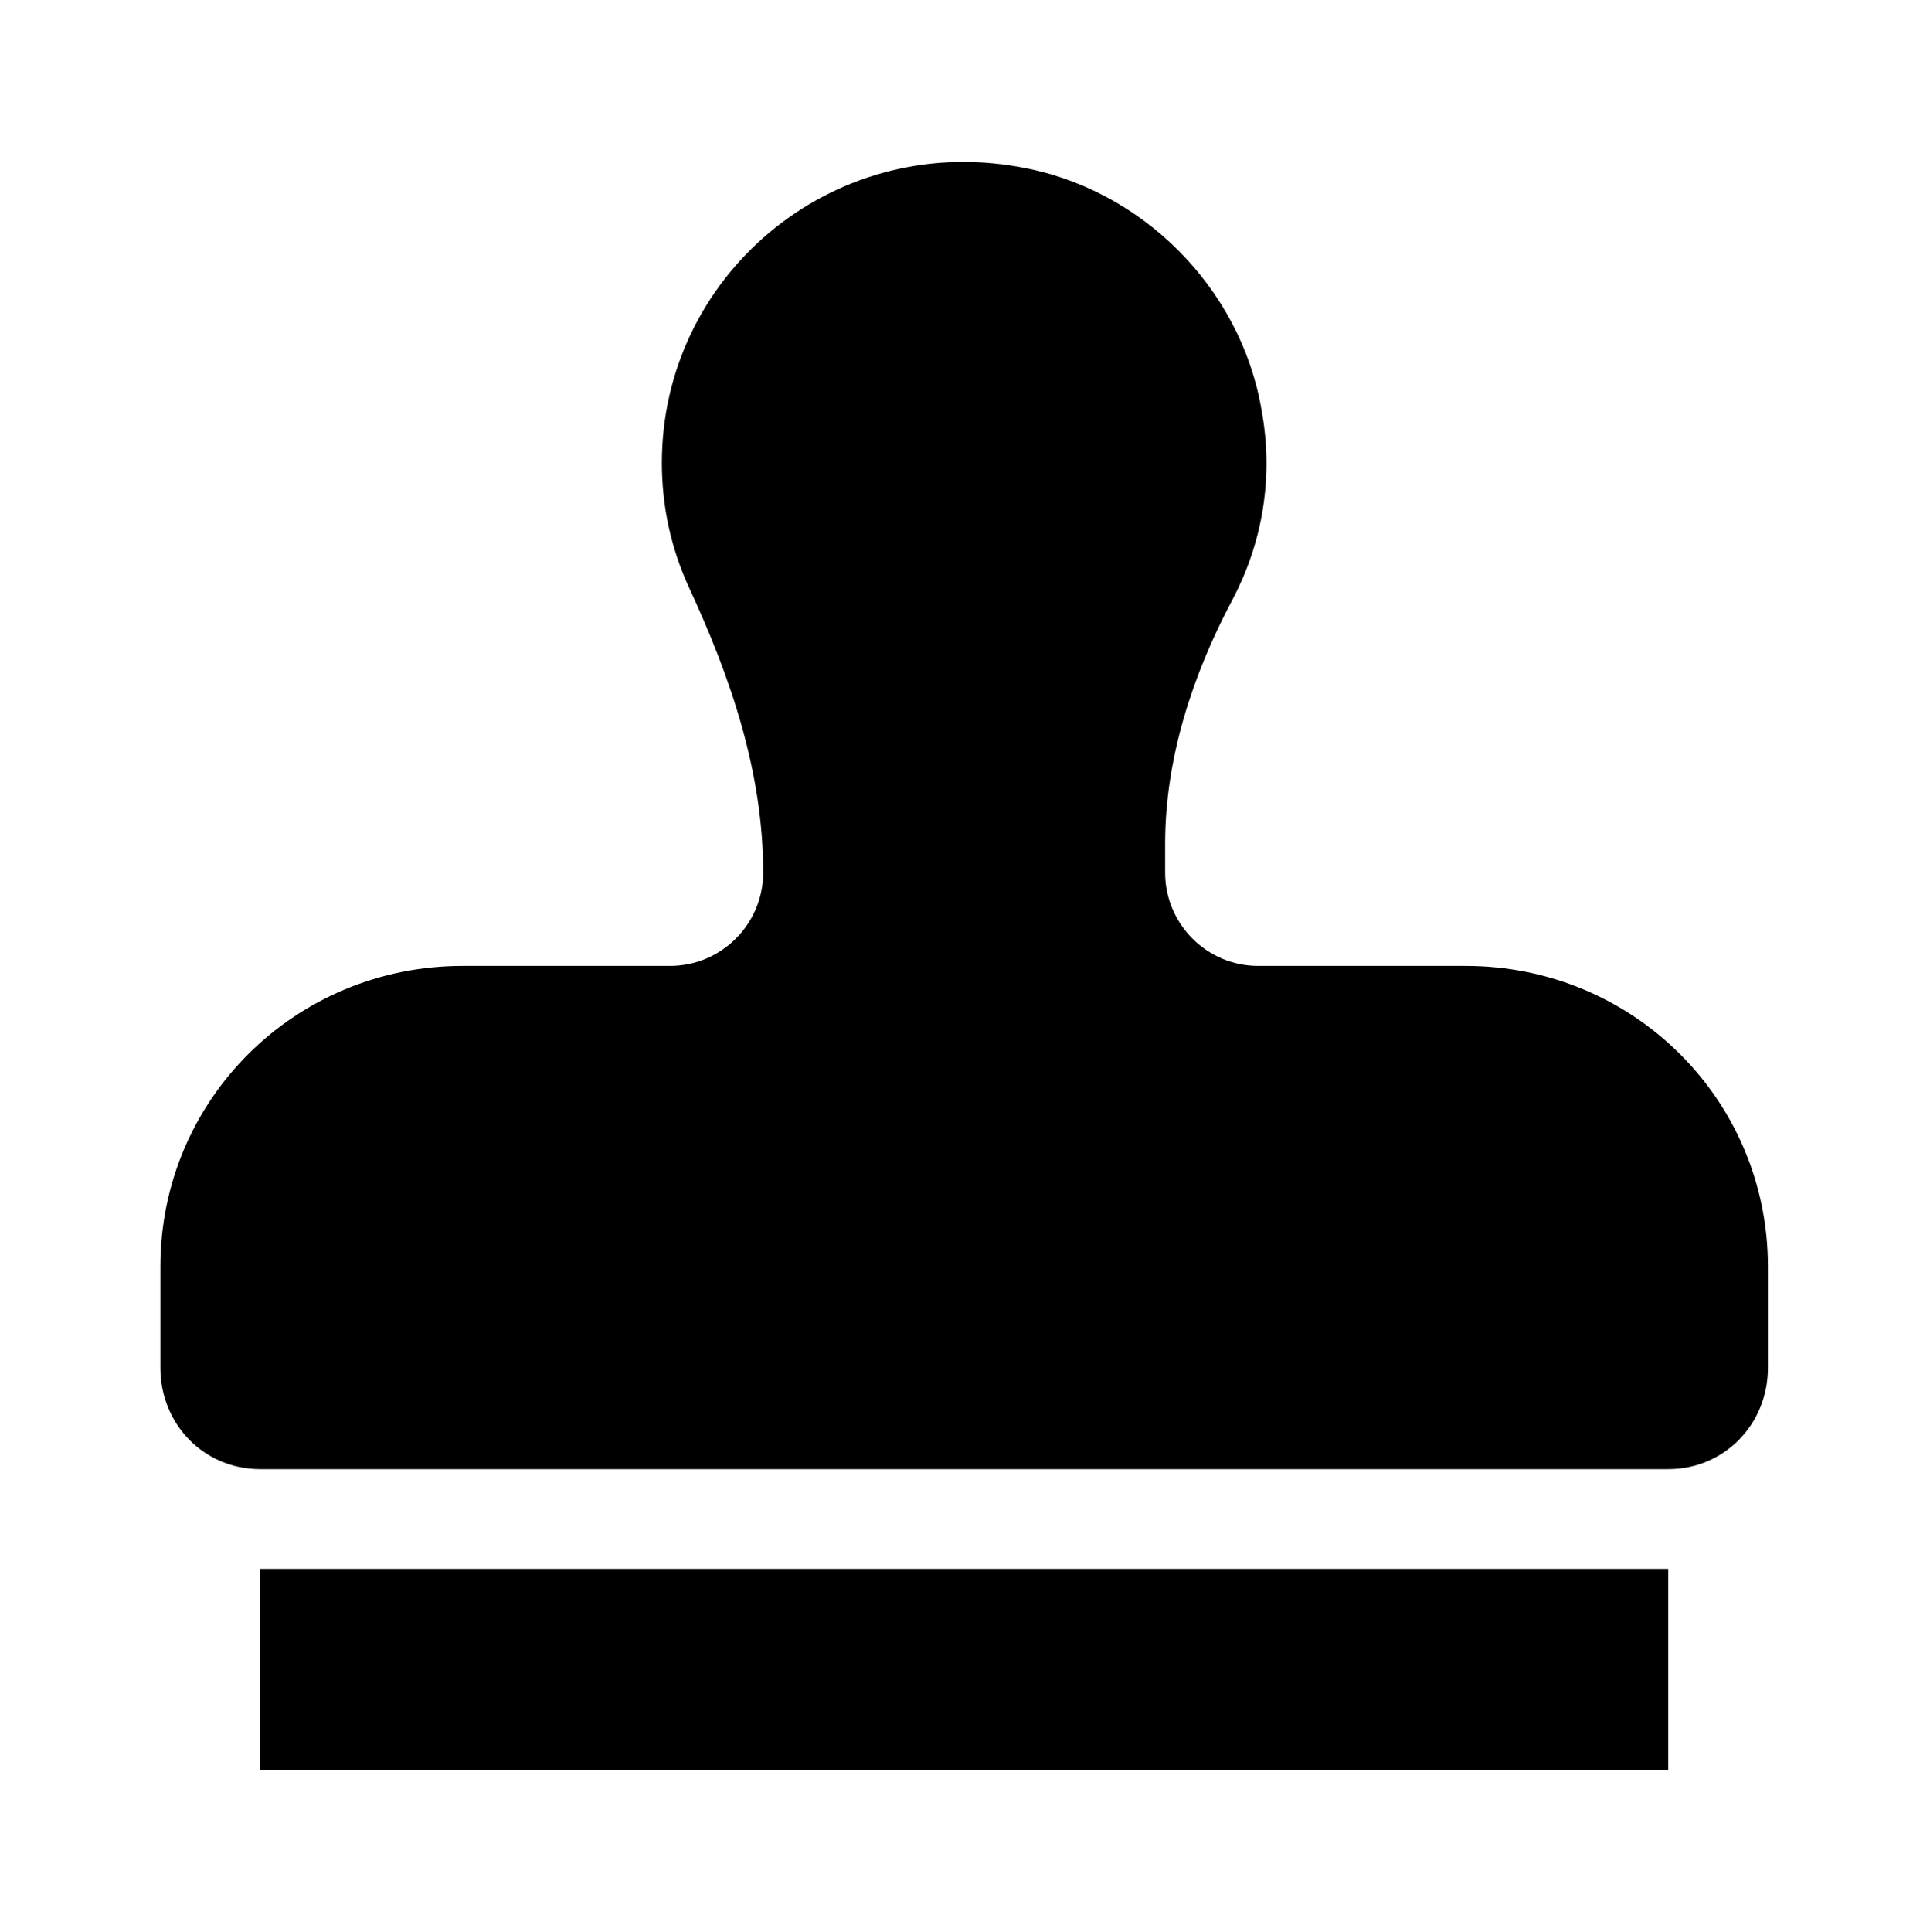 <?xml version='1.0' encoding='UTF-8'?>
<!-- This file was generated by dvisvgm 2.13.3 -->
<svg version='1.1' xmlns='http://www.w3.org/2000/svg' xmlns:xlink='http://www.w3.org/1999/xlink' viewBox='-192.44 -192.44 31.973 32'>
<title>\faStamp</title>
<desc Packages=''/>
<defs>
<path id='g0-42' d='M.618 1.245H9.345V0H.618V1.245ZM8.09-3.736H6.804C6.486-3.736 6.227-3.995 6.227-4.314V-4.493C6.227-5.021 6.396-5.539 6.645-6.007C6.824-6.346 6.904-6.755 6.824-7.183C6.695-7.94 6.077-8.558 5.32-8.687C4.144-8.897 3.108-8 3.108-6.854C3.108-6.575 3.168-6.316 3.278-6.077C3.537-5.519 3.736-4.932 3.736-4.314C3.736-3.995 3.477-3.736 3.158-3.736H1.873C.837-3.736 0-2.909 0-1.873V-1.245C0-.897 .269-.618 .618-.618H9.345C9.694-.618 9.963-.897 9.963-1.245V-1.873C9.963-2.909 9.126-3.736 8.09-3.736Z'/>
</defs>
<g id='page1' transform='scale(2.673)'>
<use x='-71' y='-62.273' xlink:href='#g0-42'/>
</g>
</svg>
